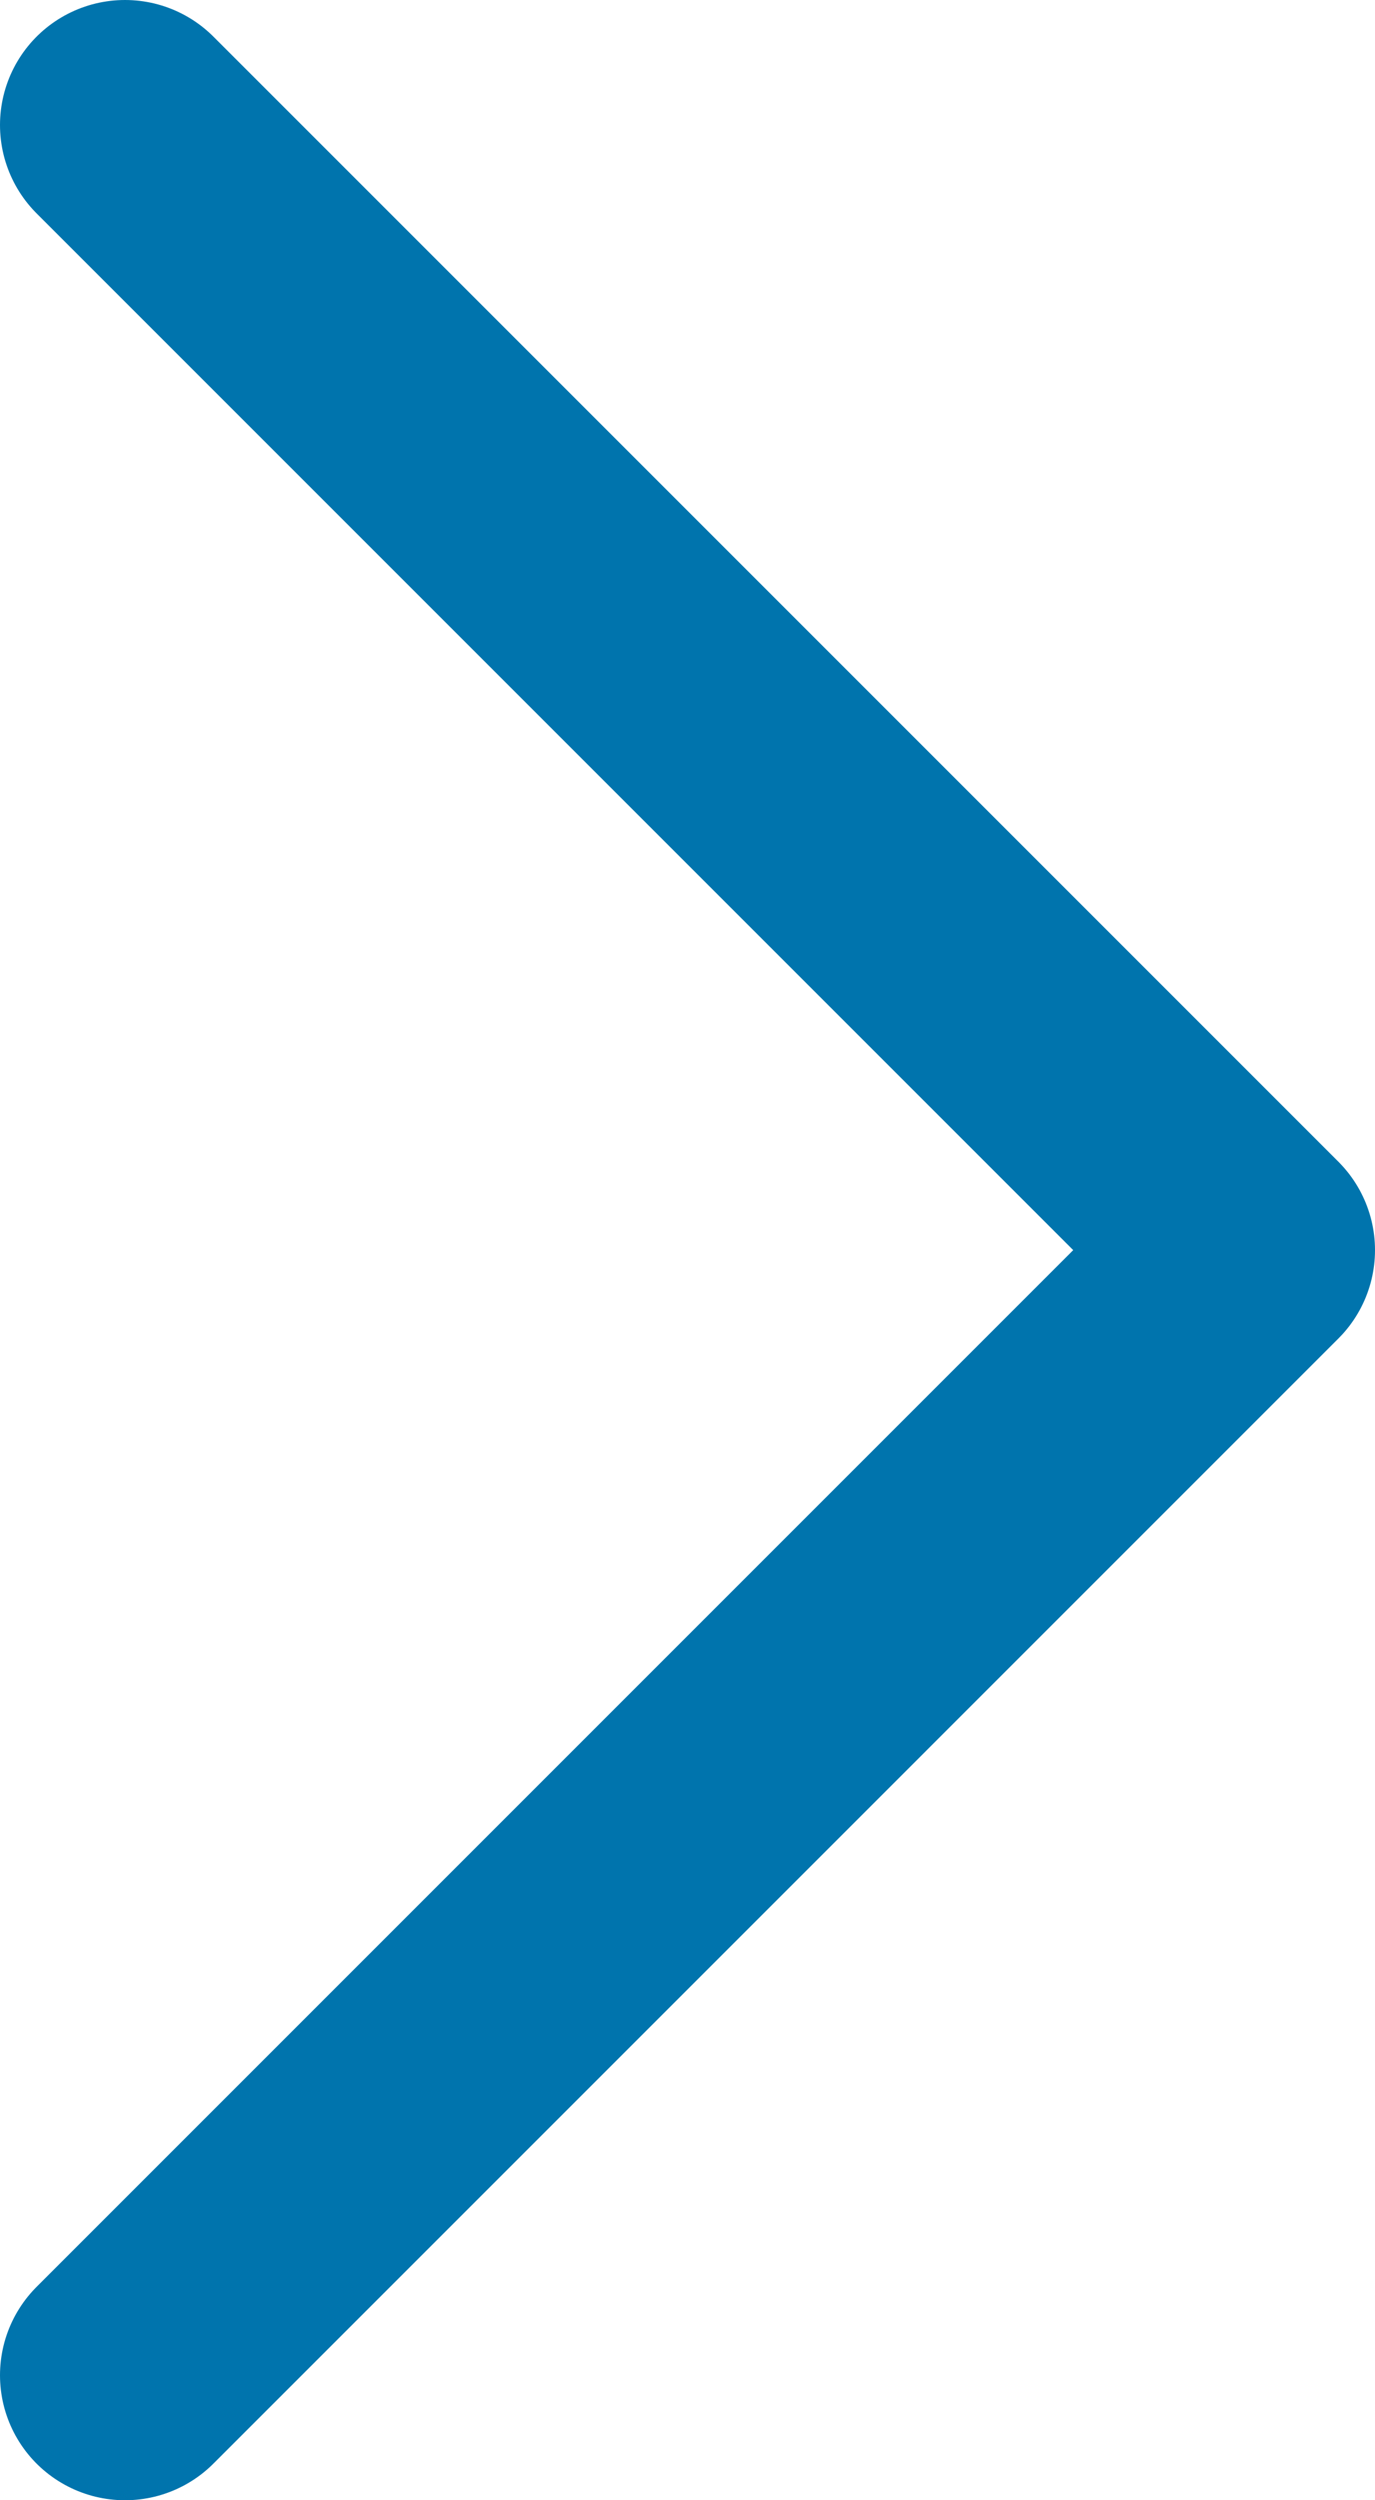 <svg width="11" height="20" viewBox="0 0 11 20" fill="none" xmlns="http://www.w3.org/2000/svg">
<path d="M1 1L10 10L1 19" stroke="#0074AD" stroke-width="2" stroke-linecap="round" stroke-linejoin="round"/>
</svg>
